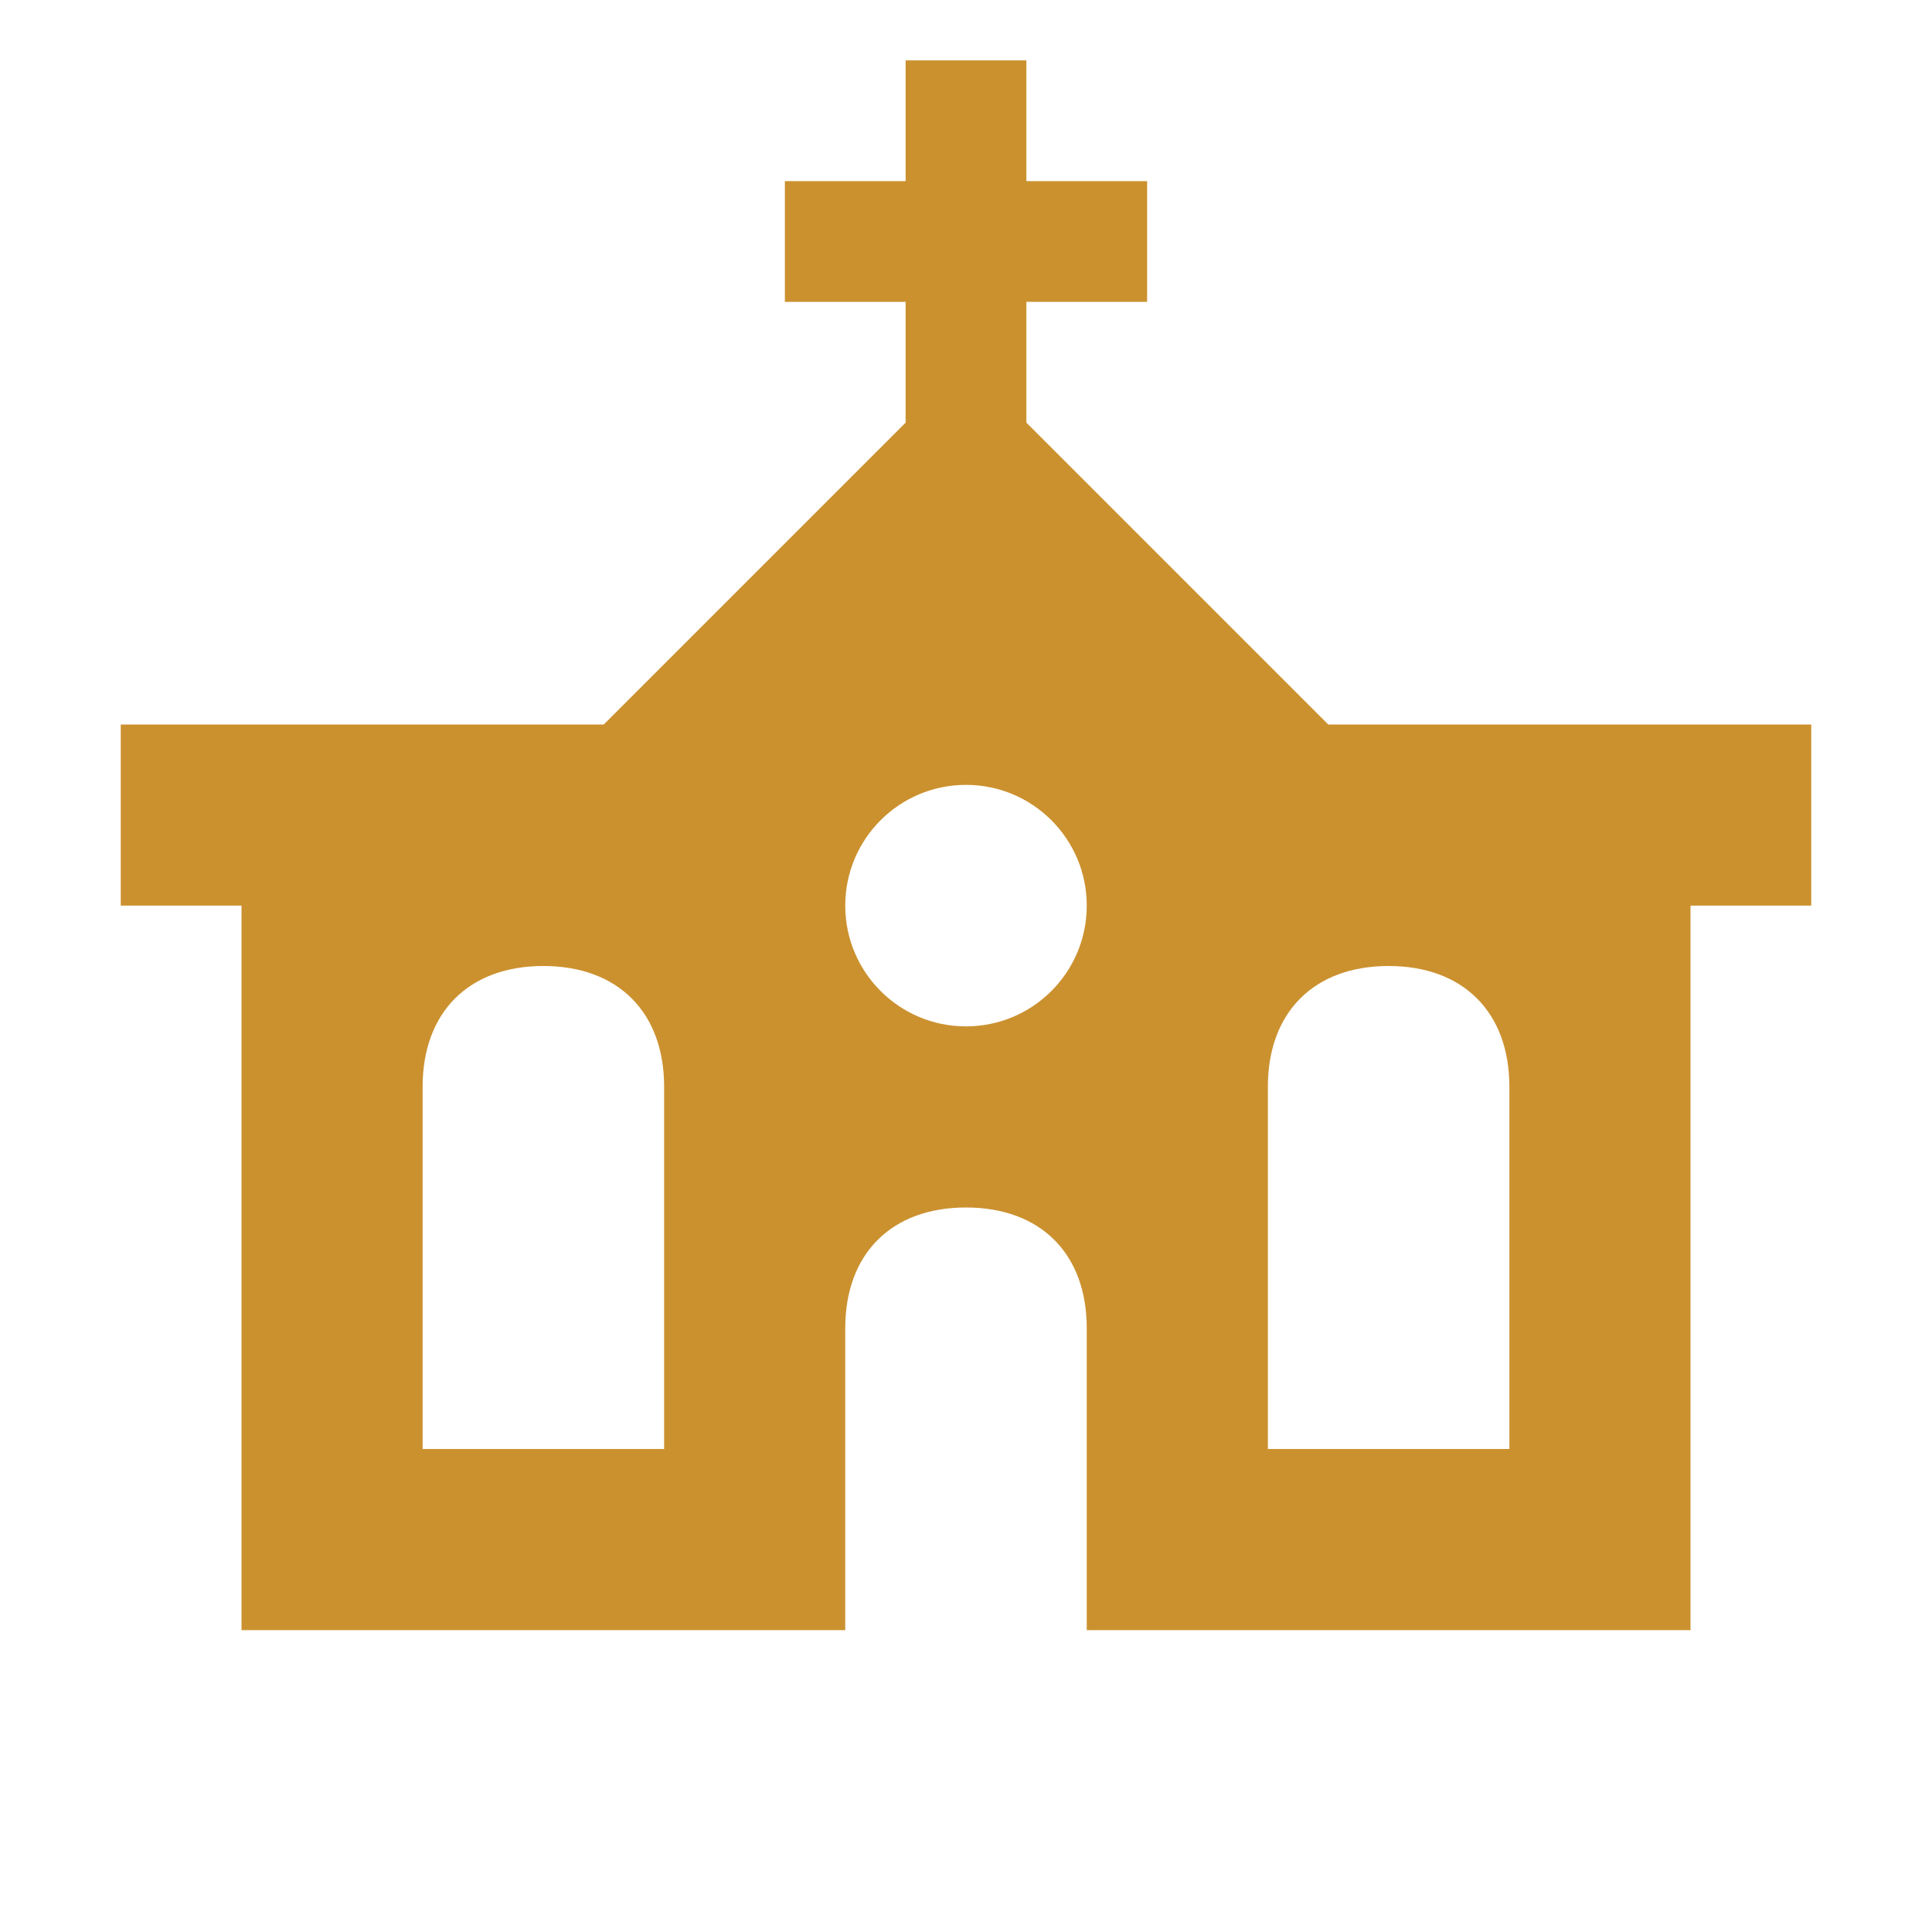 <svg xmlns="http://www.w3.org/2000/svg"  viewBox="0 0 64 64"><defs fill="#CB912F" /><path  d="m44,24l-10-10v-4h4v-4h-4V2h-4v4h-4v4h4v4l-10,10H4v6h4v24h20v-10c0-2.47,1.53-4,4-4s4,1.53,4,4v10h20v-24h4v-6h-16Zm-22,24h-8v-12c0-2.47,1.53-4,4-4s4,1.53,4,4v12Zm10-14c-2.21,0-4-1.79-4-4s1.79-4,4-4,4,1.79,4,4-1.79,4-4,4Zm18,14h-8v-12c0-2.47,1.53-4,4-4s4,1.53,4,4v12Z" fill="#CB912F" /></svg>